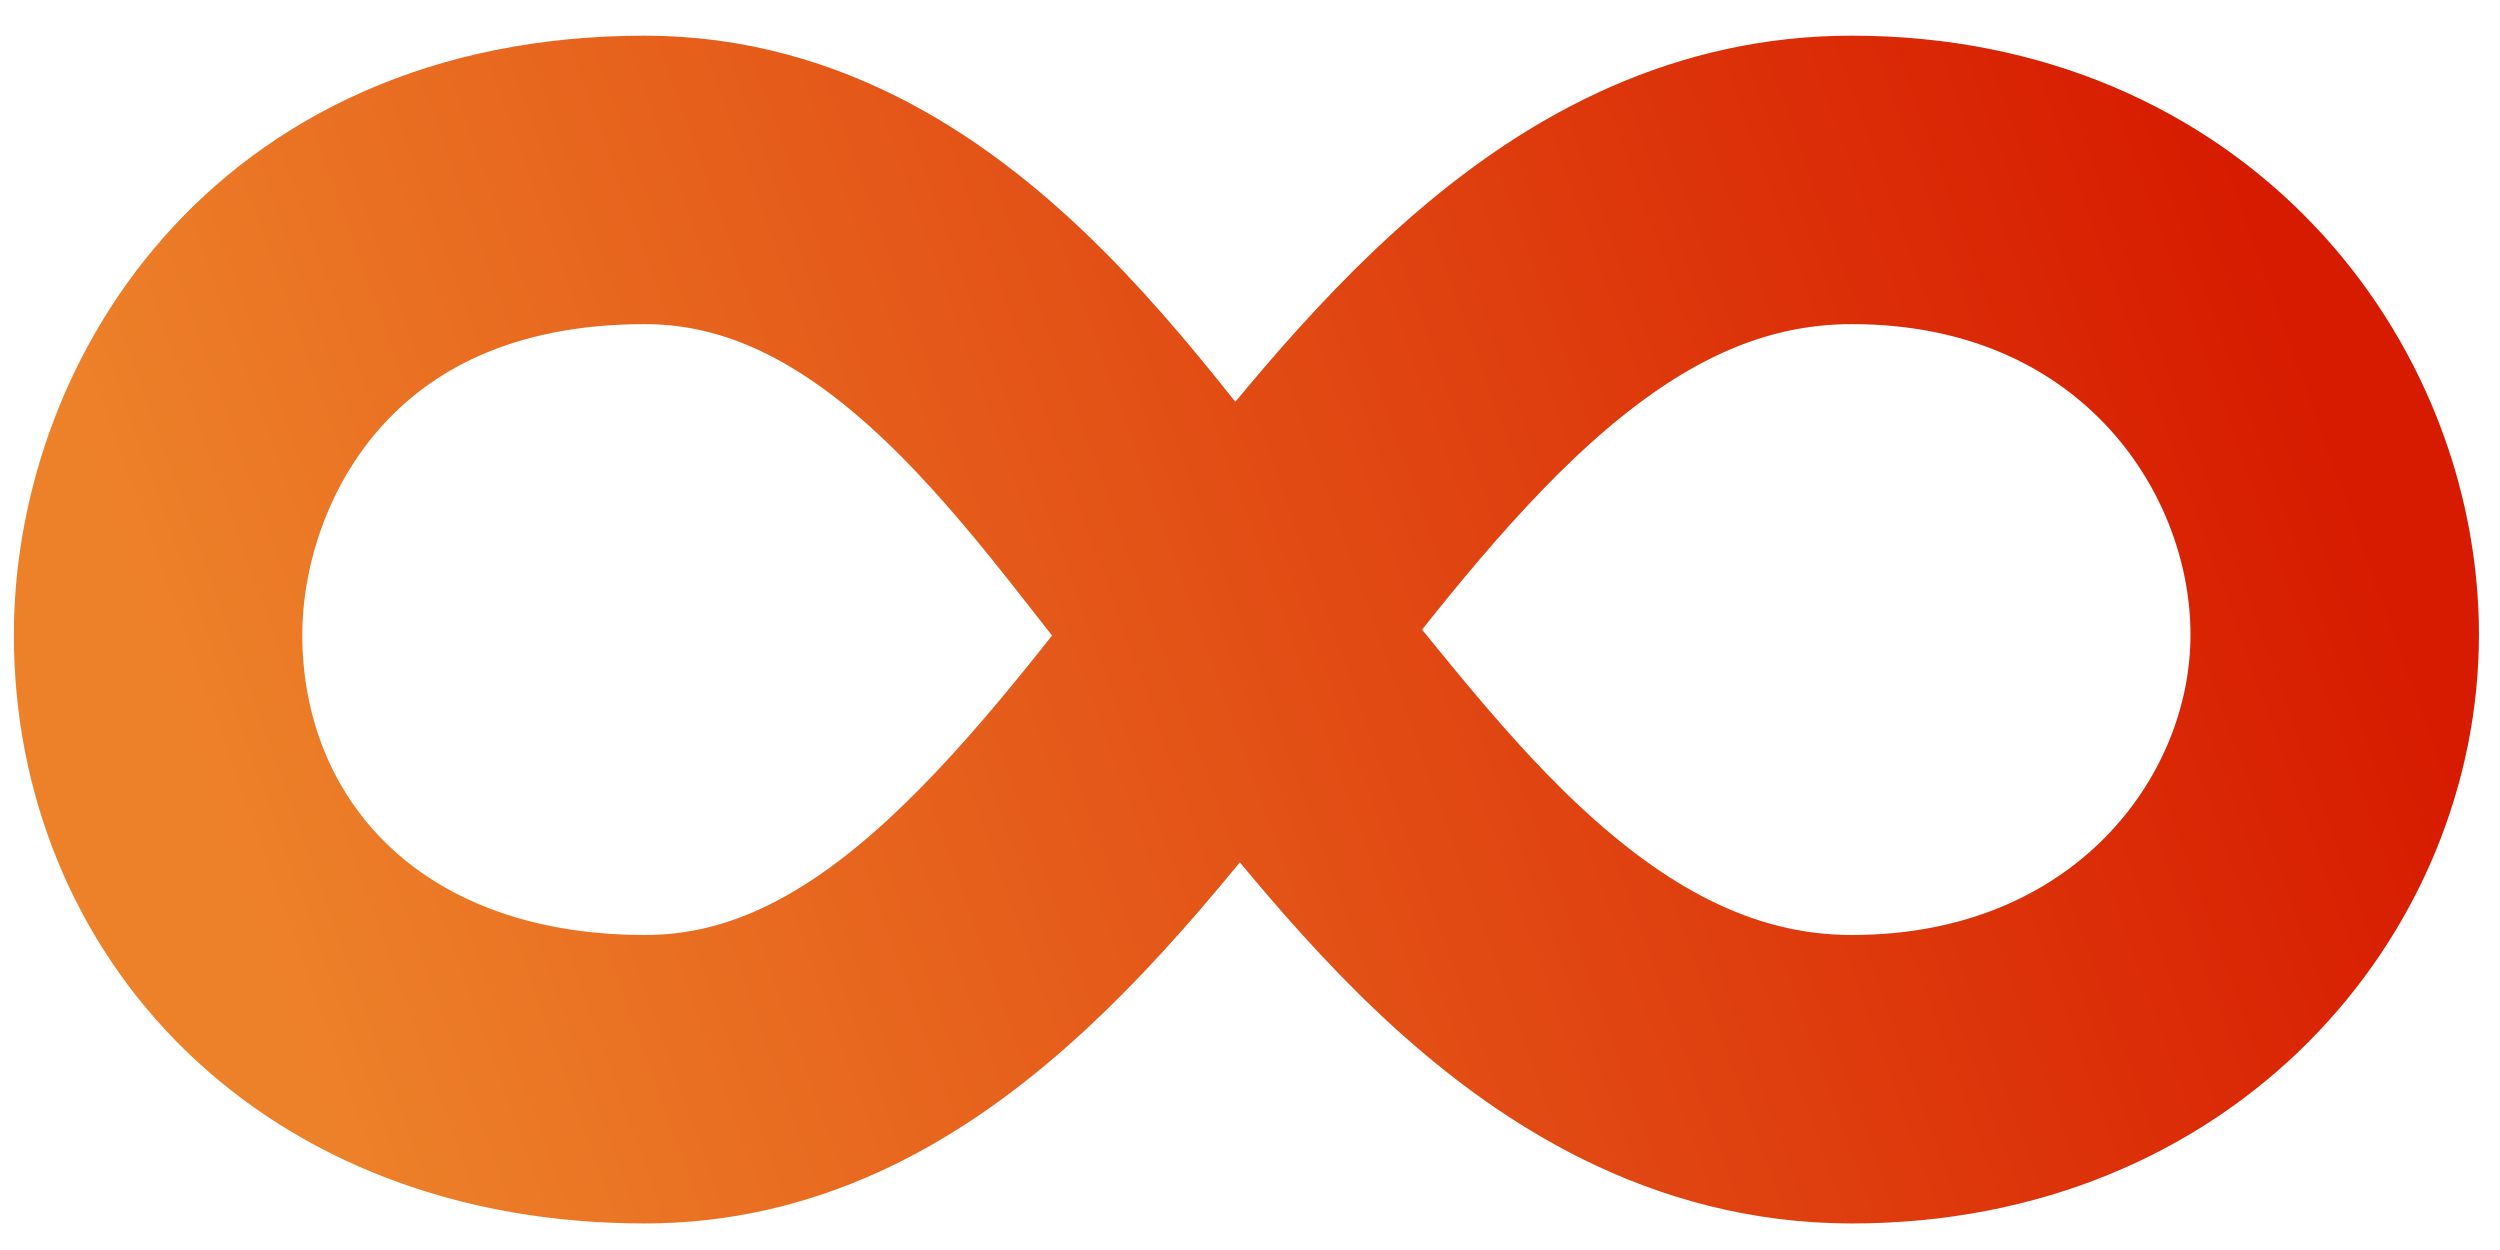 <svg width="26" height="13" viewBox="0 0 26 13" fill="none" xmlns="http://www.w3.org/2000/svg">
<path d="M12.875 6.602C11.528 5.116 9.748 1.871 6.707 1.871C3.093 1.871 1.644 4.553 1.644 6.602C1.644 9.111 3.516 11.224 6.707 11.224C11.927 11.224 13.787 1.871 19.259 1.871C22.475 1.871 24.281 4.303 24.281 6.602C24.281 8.901 22.401 11.224 19.259 11.224C16.116 11.224 14.223 8.088 12.875 6.602Z" stroke="url(#paint0_linear_656_291)" stroke-width="3"/>
<defs>
<linearGradient id="paint0_linear_656_291" x1="3.237" y1="11.224" x2="24.008" y2="3.777" gradientUnits="userSpaceOnUse">
<stop stop-color="#ED8129"/>
<stop offset="1" stop-color="#D71B00"/>
</linearGradient>
</defs>
</svg>
